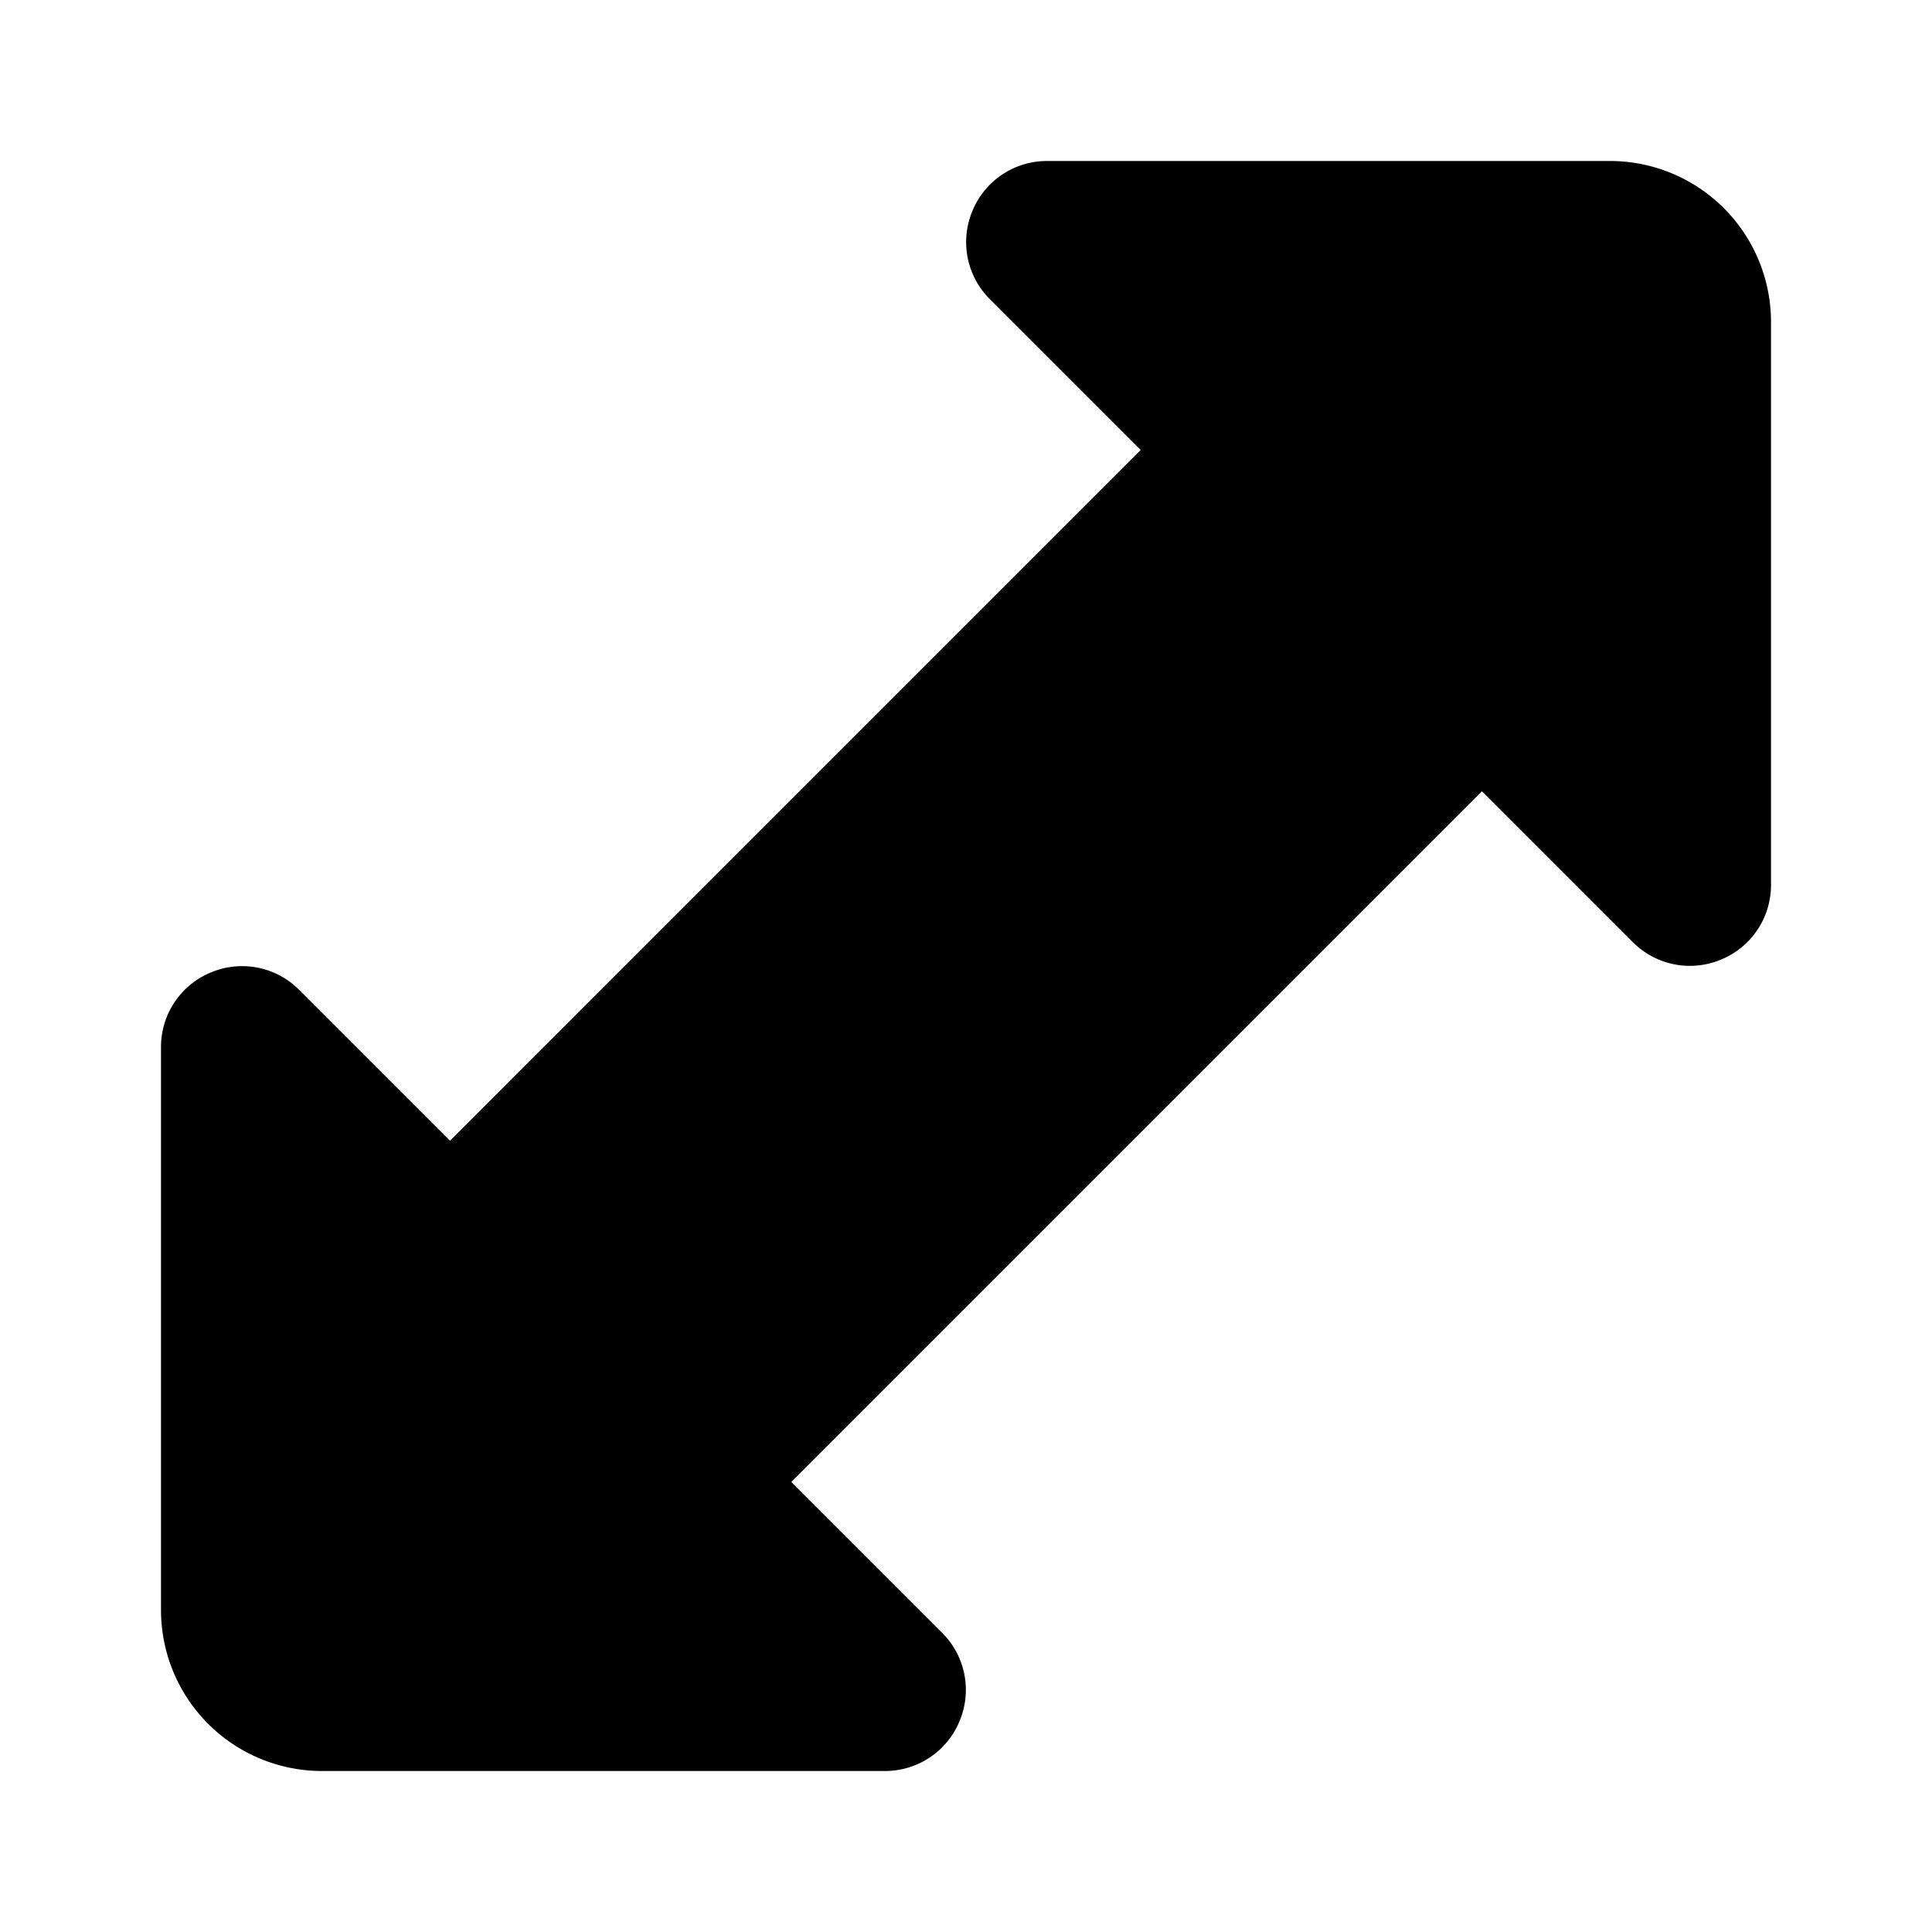 <?xml version="1.0" encoding="utf-8"?><!-- Скачано с сайта svg4.ru / Downloaded from svg4.ru -->
<svg fill="#000000" width="800px" height="800px" viewBox="0 0 24 24" id="up-right-down-left-sign" data-name="Flat Color" xmlns="http://www.w3.org/2000/svg" class="icon flat-color"><path id="primary" d="M20,2H13a1,1,0,0,0-.92.62,1,1,0,0,0,.21,1.09l1.88,1.88L5.59,14.17,3.71,12.29a1,1,0,0,0-1.09-.21A1,1,0,0,0,2,13v7a2,2,0,0,0,2,2h7a1,1,0,0,0,.92-.62,1,1,0,0,0-.21-1.09L9.83,18.41l8.58-8.58,1.88,1.88a1,1,0,0,0,1.09.21A1,1,0,0,0,22,11V4A2,2,0,0,0,20,2Z" style="fill: rgb(0, 0, 0);"></path></svg>